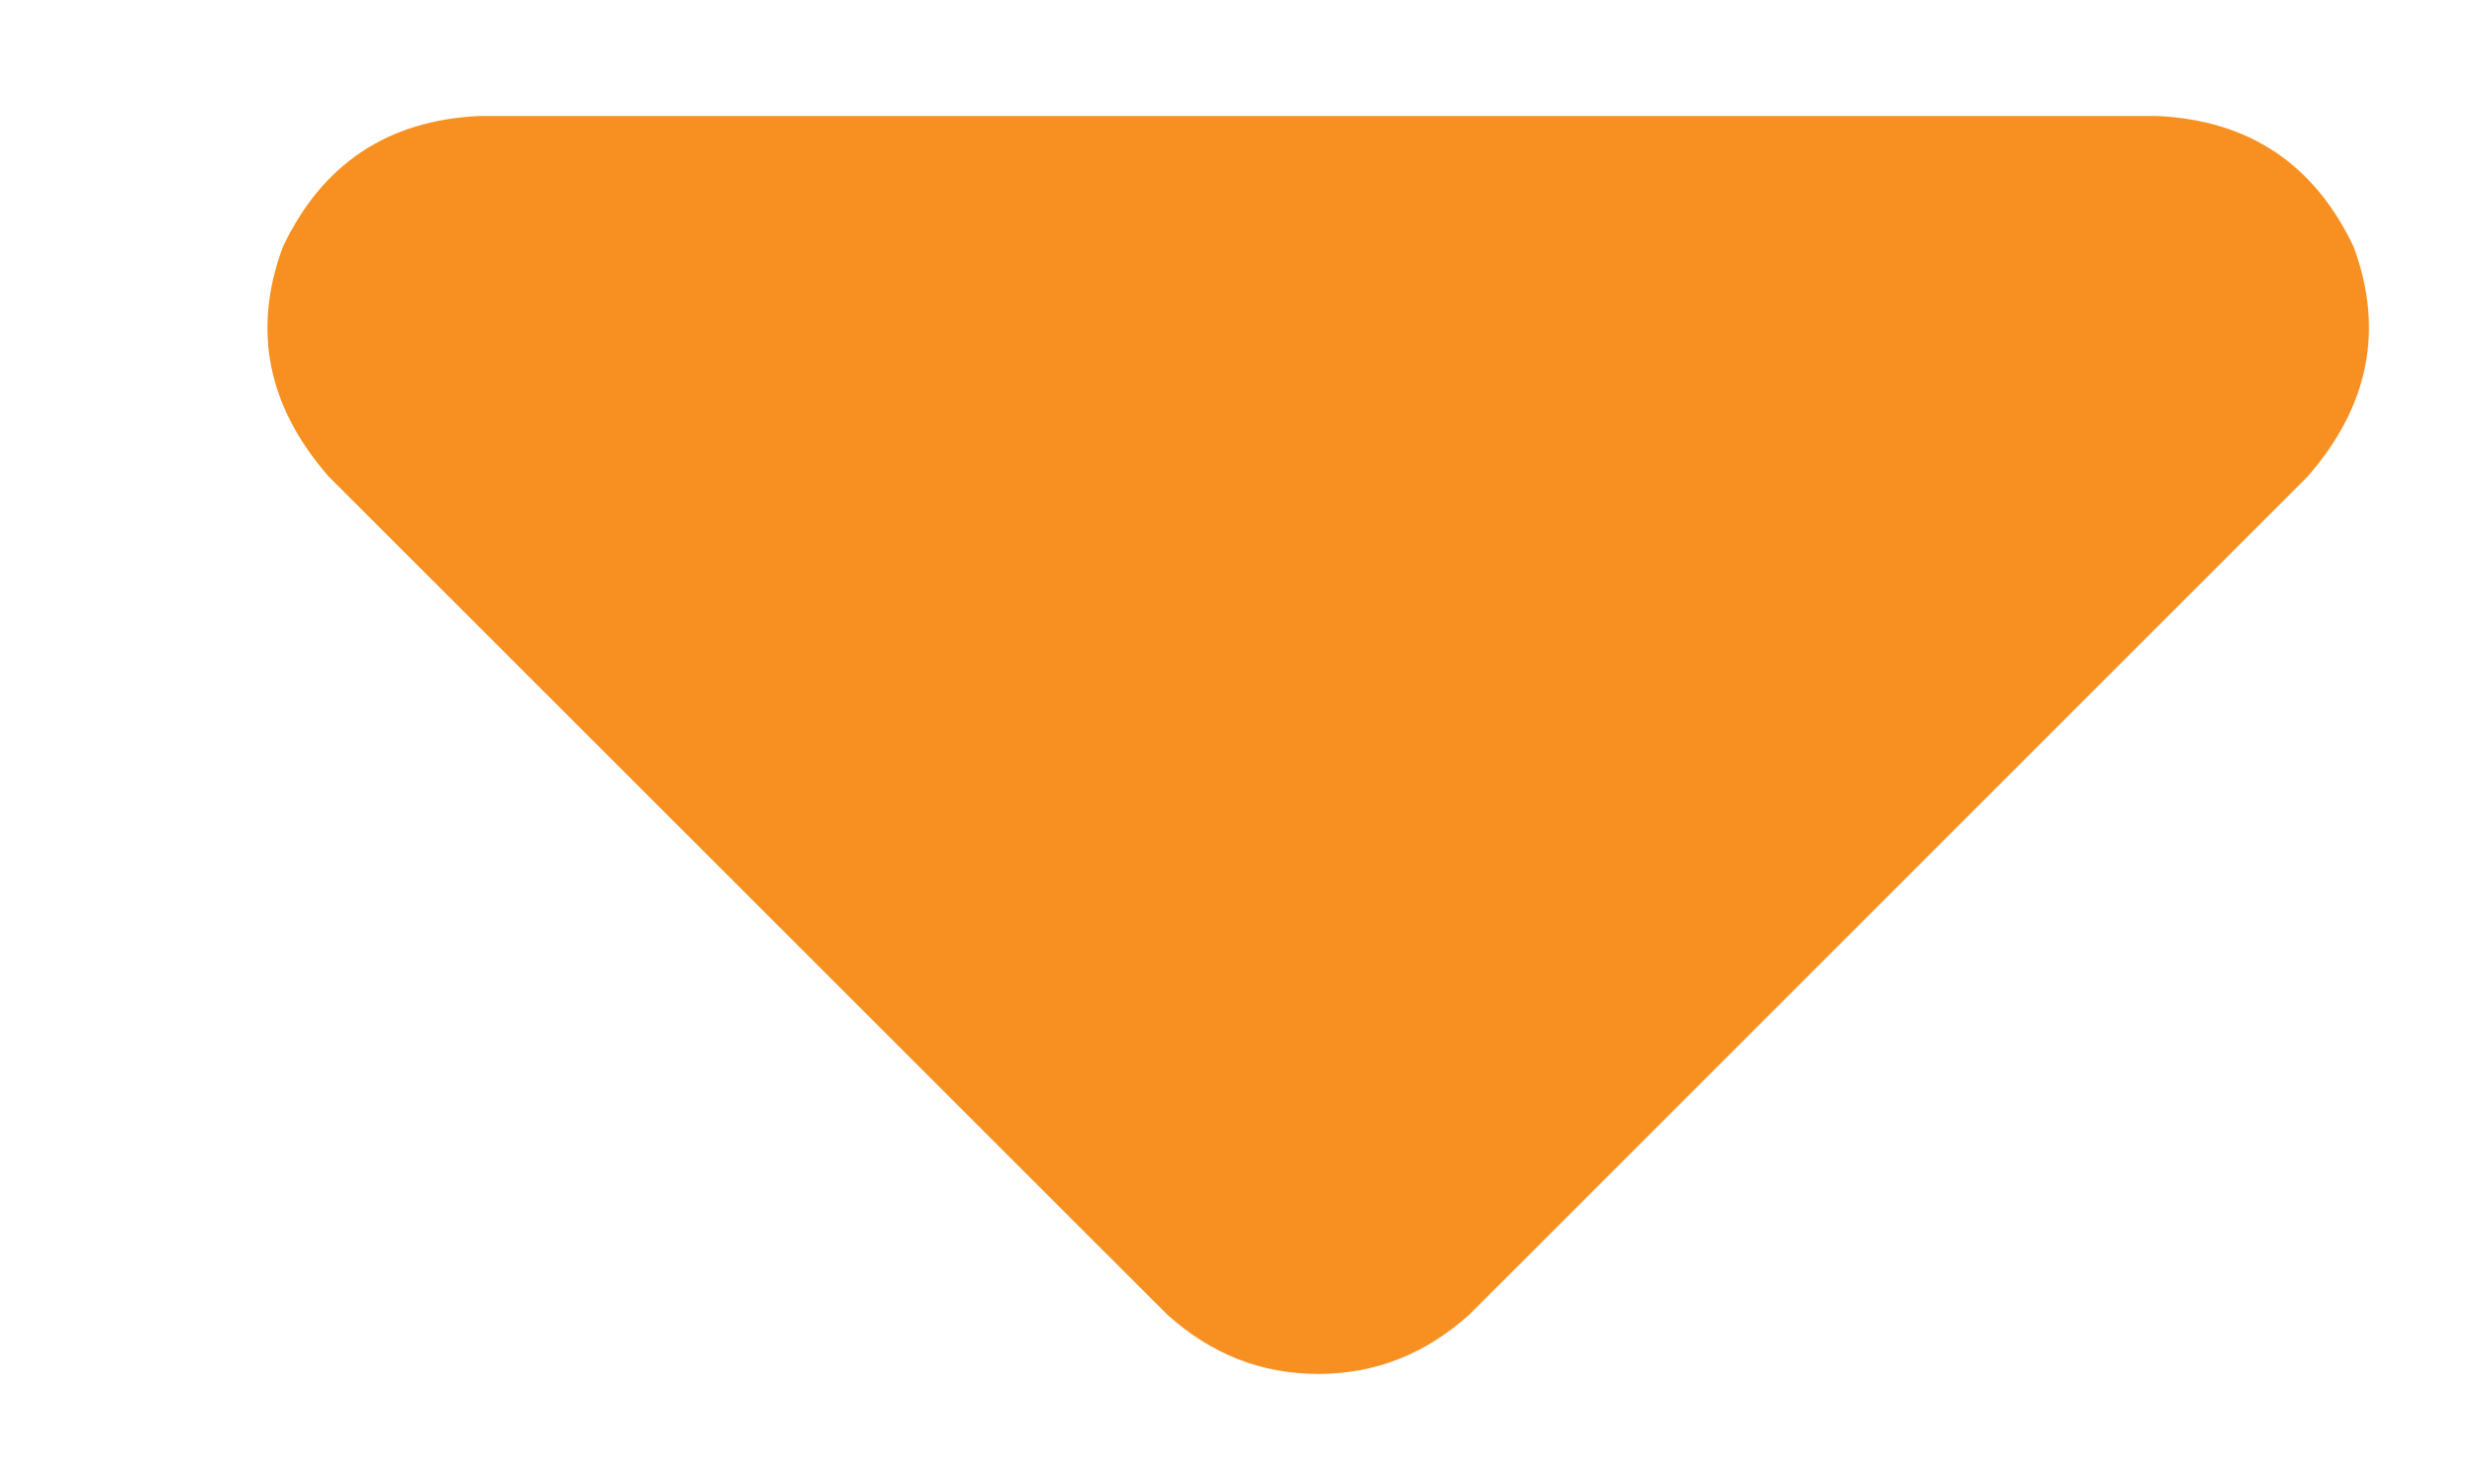 <svg width="10" height="6" viewBox="0 0 10 6" fill="none" xmlns="http://www.w3.org/2000/svg">
<path d="M4.719 5.316L1.328 1.926C1.081 1.643 1.019 1.334 1.143 0.999C1.302 0.663 1.567 0.486 1.938 0.469H8.719C9.09 0.486 9.355 0.663 9.514 0.999C9.637 1.334 9.575 1.643 9.328 1.926L5.938 5.316C5.761 5.475 5.558 5.555 5.328 5.555C5.099 5.555 4.896 5.475 4.719 5.316Z" fill="#F79020"/>
</svg>
